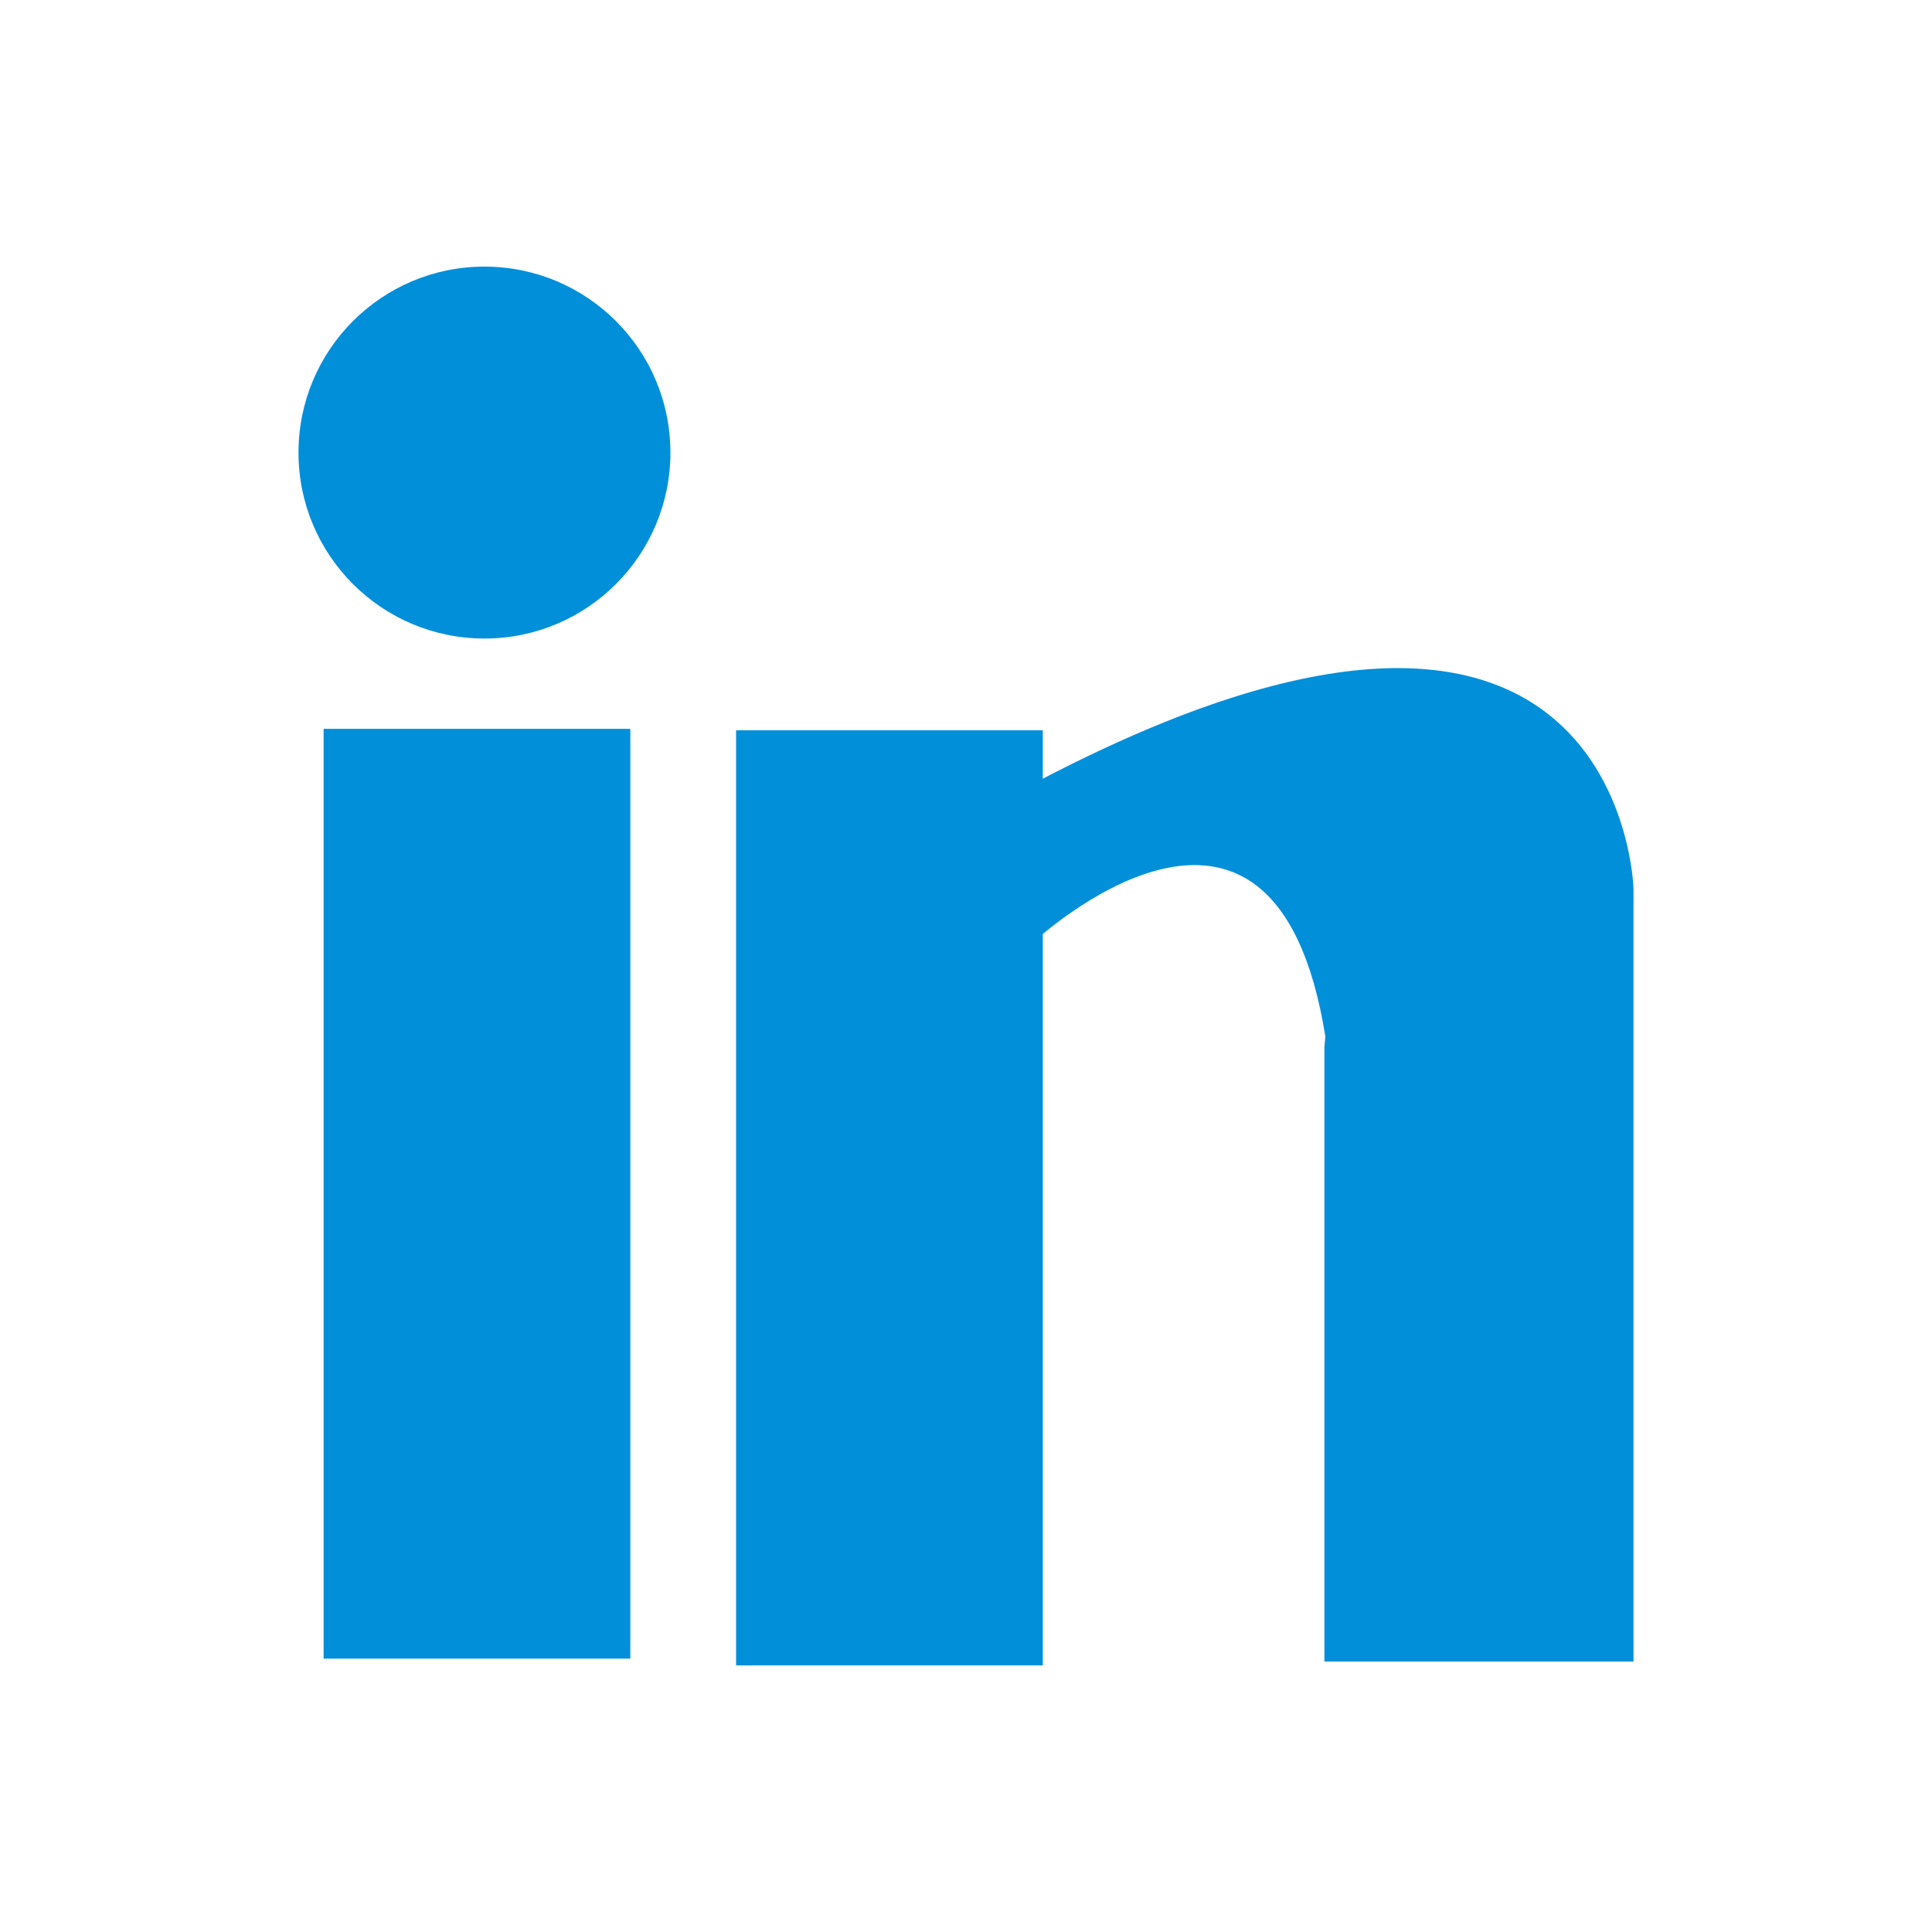 <svg id="图层_1" data-name="图层 1" xmlns="http://www.w3.org/2000/svg" viewBox="0 0 40 40"><defs><style>.cls-1{fill:#018fda;}</style></defs><circle class="cls-1" cx="10.03" cy="9.37" r="3.85"/><rect class="cls-1" x="6.7" y="15.09" width="6.35" height="19.25"/><rect class="cls-1" x="15.24" y="15.12" width="6.35" height="19.36"/><path class="cls-1" d="M27.42,21.69V34.4h6.4v-16s-.21-8.59-12.36-2.21c0,.11-.08,3.33-.08,3.33s5-4.69,6.06,1.94Z"/></svg>